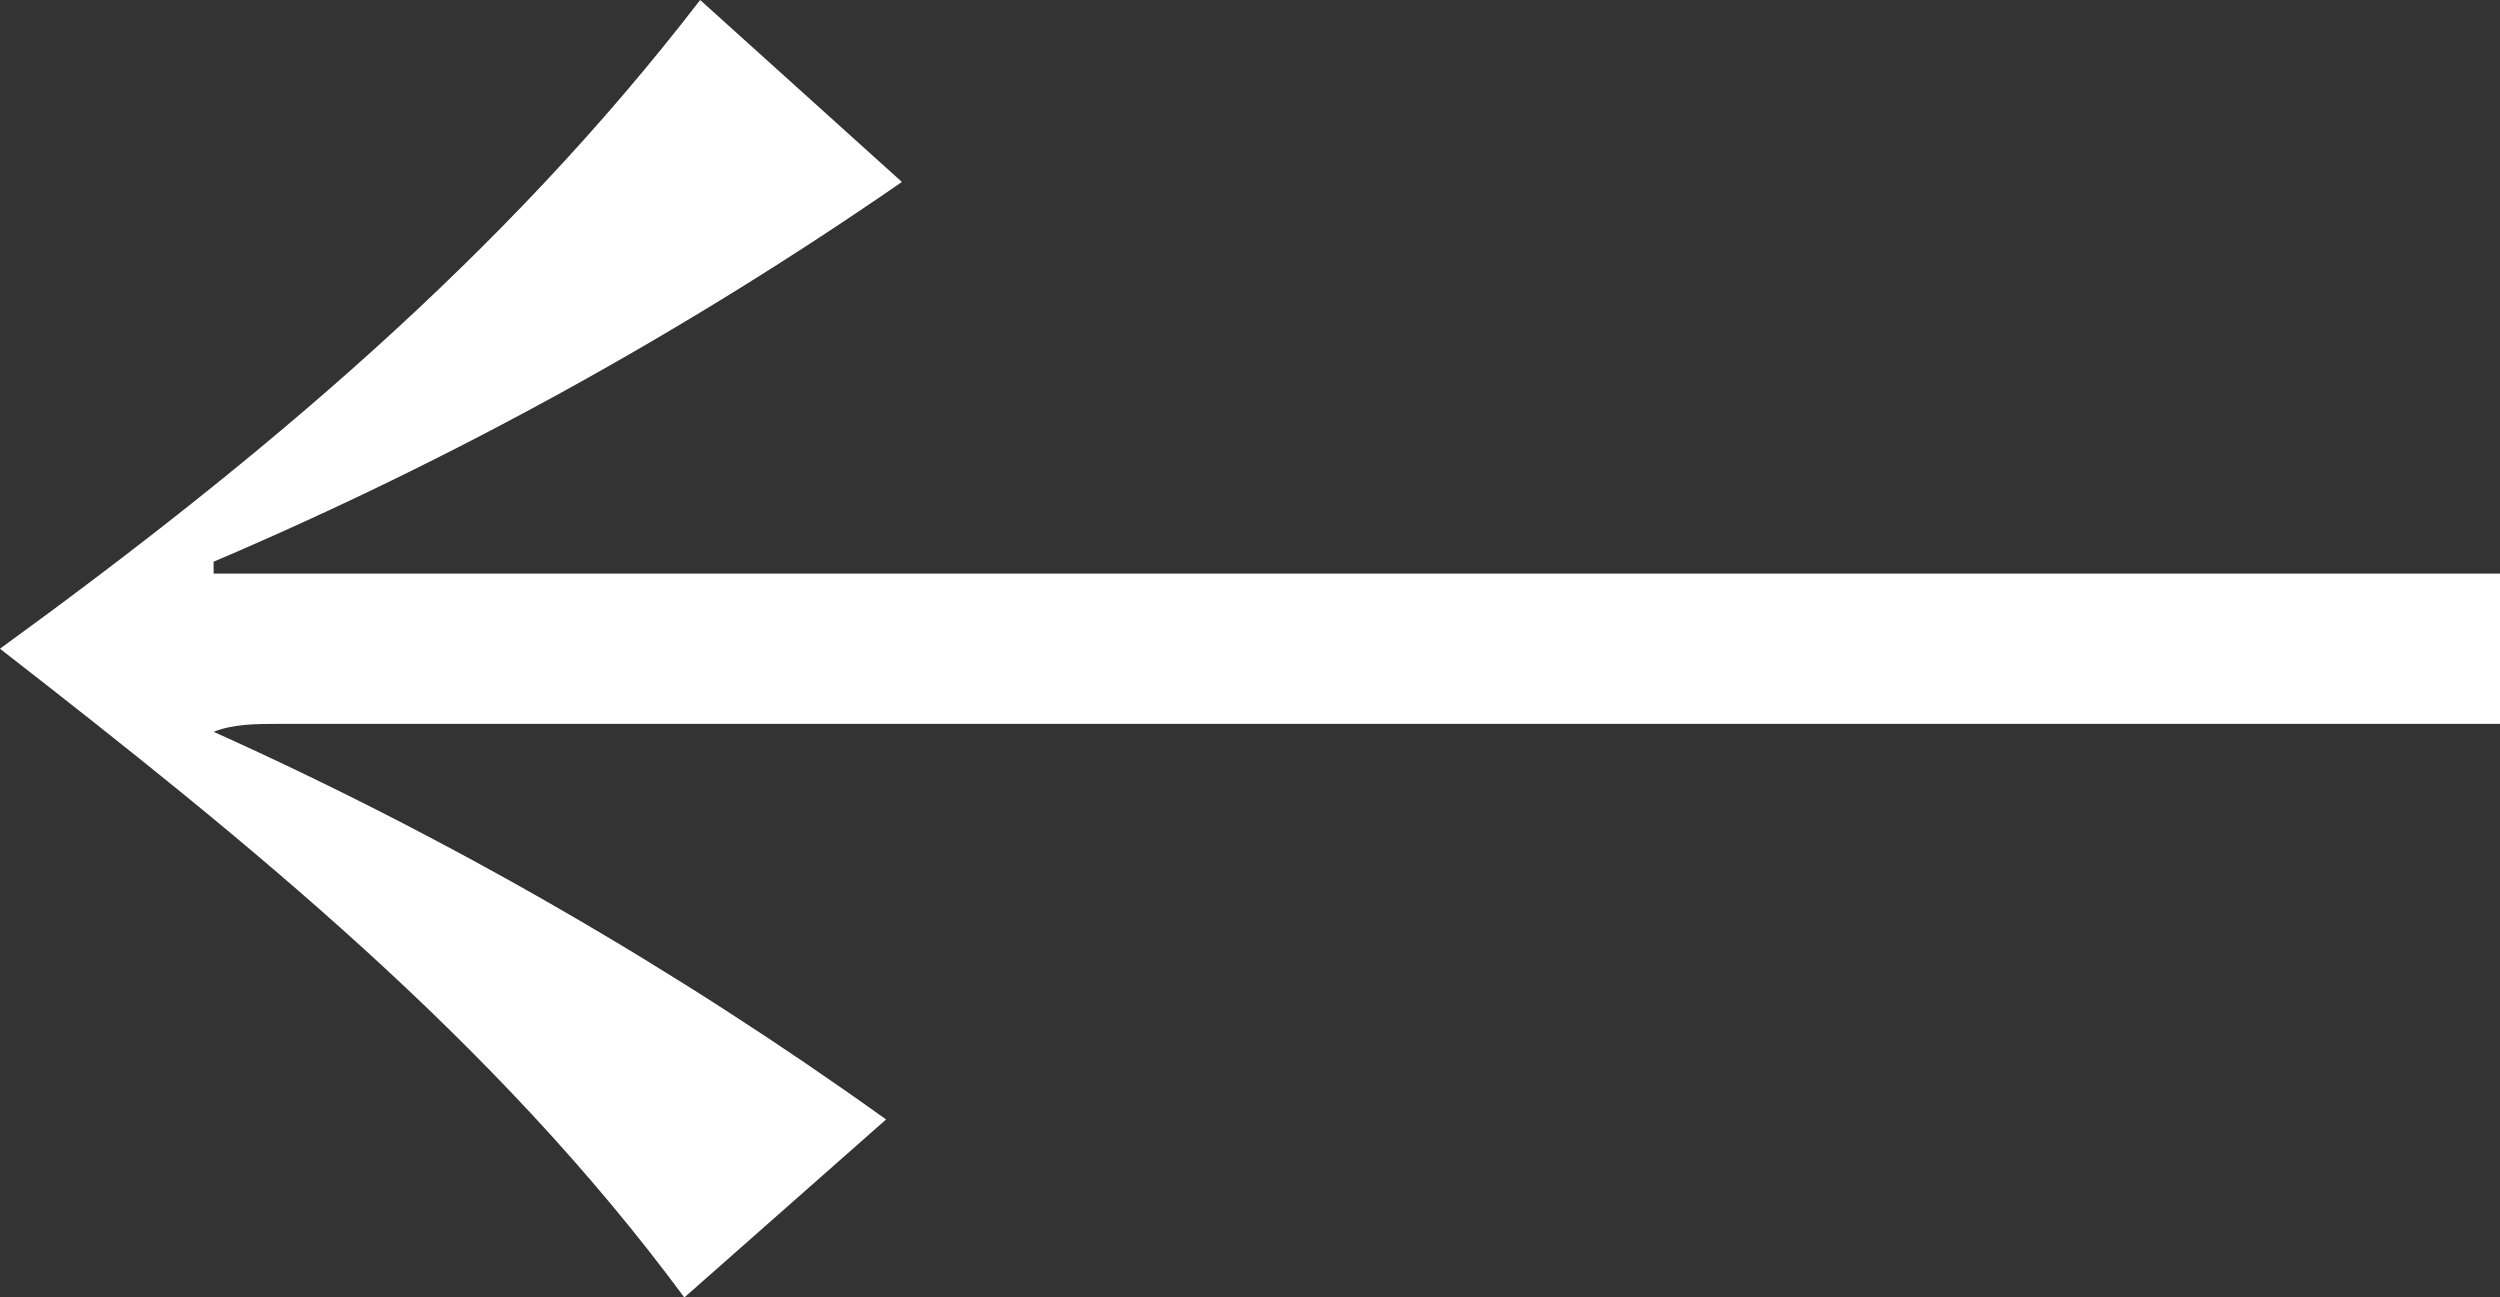 <?xml version="1.0" encoding="UTF-8"?>
<svg id="Calque_1" data-name="Calque 1" xmlns="http://www.w3.org/2000/svg" xmlns:xlink="http://www.w3.org/1999/xlink" version="1.1" viewBox="0 0 63.2 32.8">
  <rect x="0" y="0" width="63.2" height="32.8" fill="#333333" stroke="none"/>
  <defs>
    <style>
      .cls-1 {
        clip-path: url(#clippath);
      }

      .cls-2 {
        fill: none;
      }

      .cls-2, .cls-3 {
        stroke-width: 0px;
      }

      .cls-3 {
        fill: #fff;
      }
    </style>
    <clipPath id="clippath">
      <rect class="cls-2" width="63.2" height="32.8"/>
    </clipPath>
  </defs>
  <g id="arrow-right">
    <g class="cls-1">
      <g id="Group_29" data-name="Group 29">
        <path id="Path_118" data-name="Path 118" class="cls-3" d="M63.2,18.3c-7.9,0-15.7,0-23.6,0-10.9,0-21.8,0-32.6,0-.5,0-1.1,0-1.6.2,6,2.7,11.7,6,17,9.8l-5.1,4.5C12.5,26.3,6.3,21.3,0,16.4,6.6,11.6,12.7,6.5,17.7,0l5.1,4.6c-5.5,3.8-11.3,7-17.4,9.6,0,.1,0,.2,0,.3.6,0,1.2,0,1.8,0,18.4,0,36.9,0,55.3,0,.2,0,.5,0,.7,0v3.7Z"/>
      </g>
    </g>
  </g>
</svg>